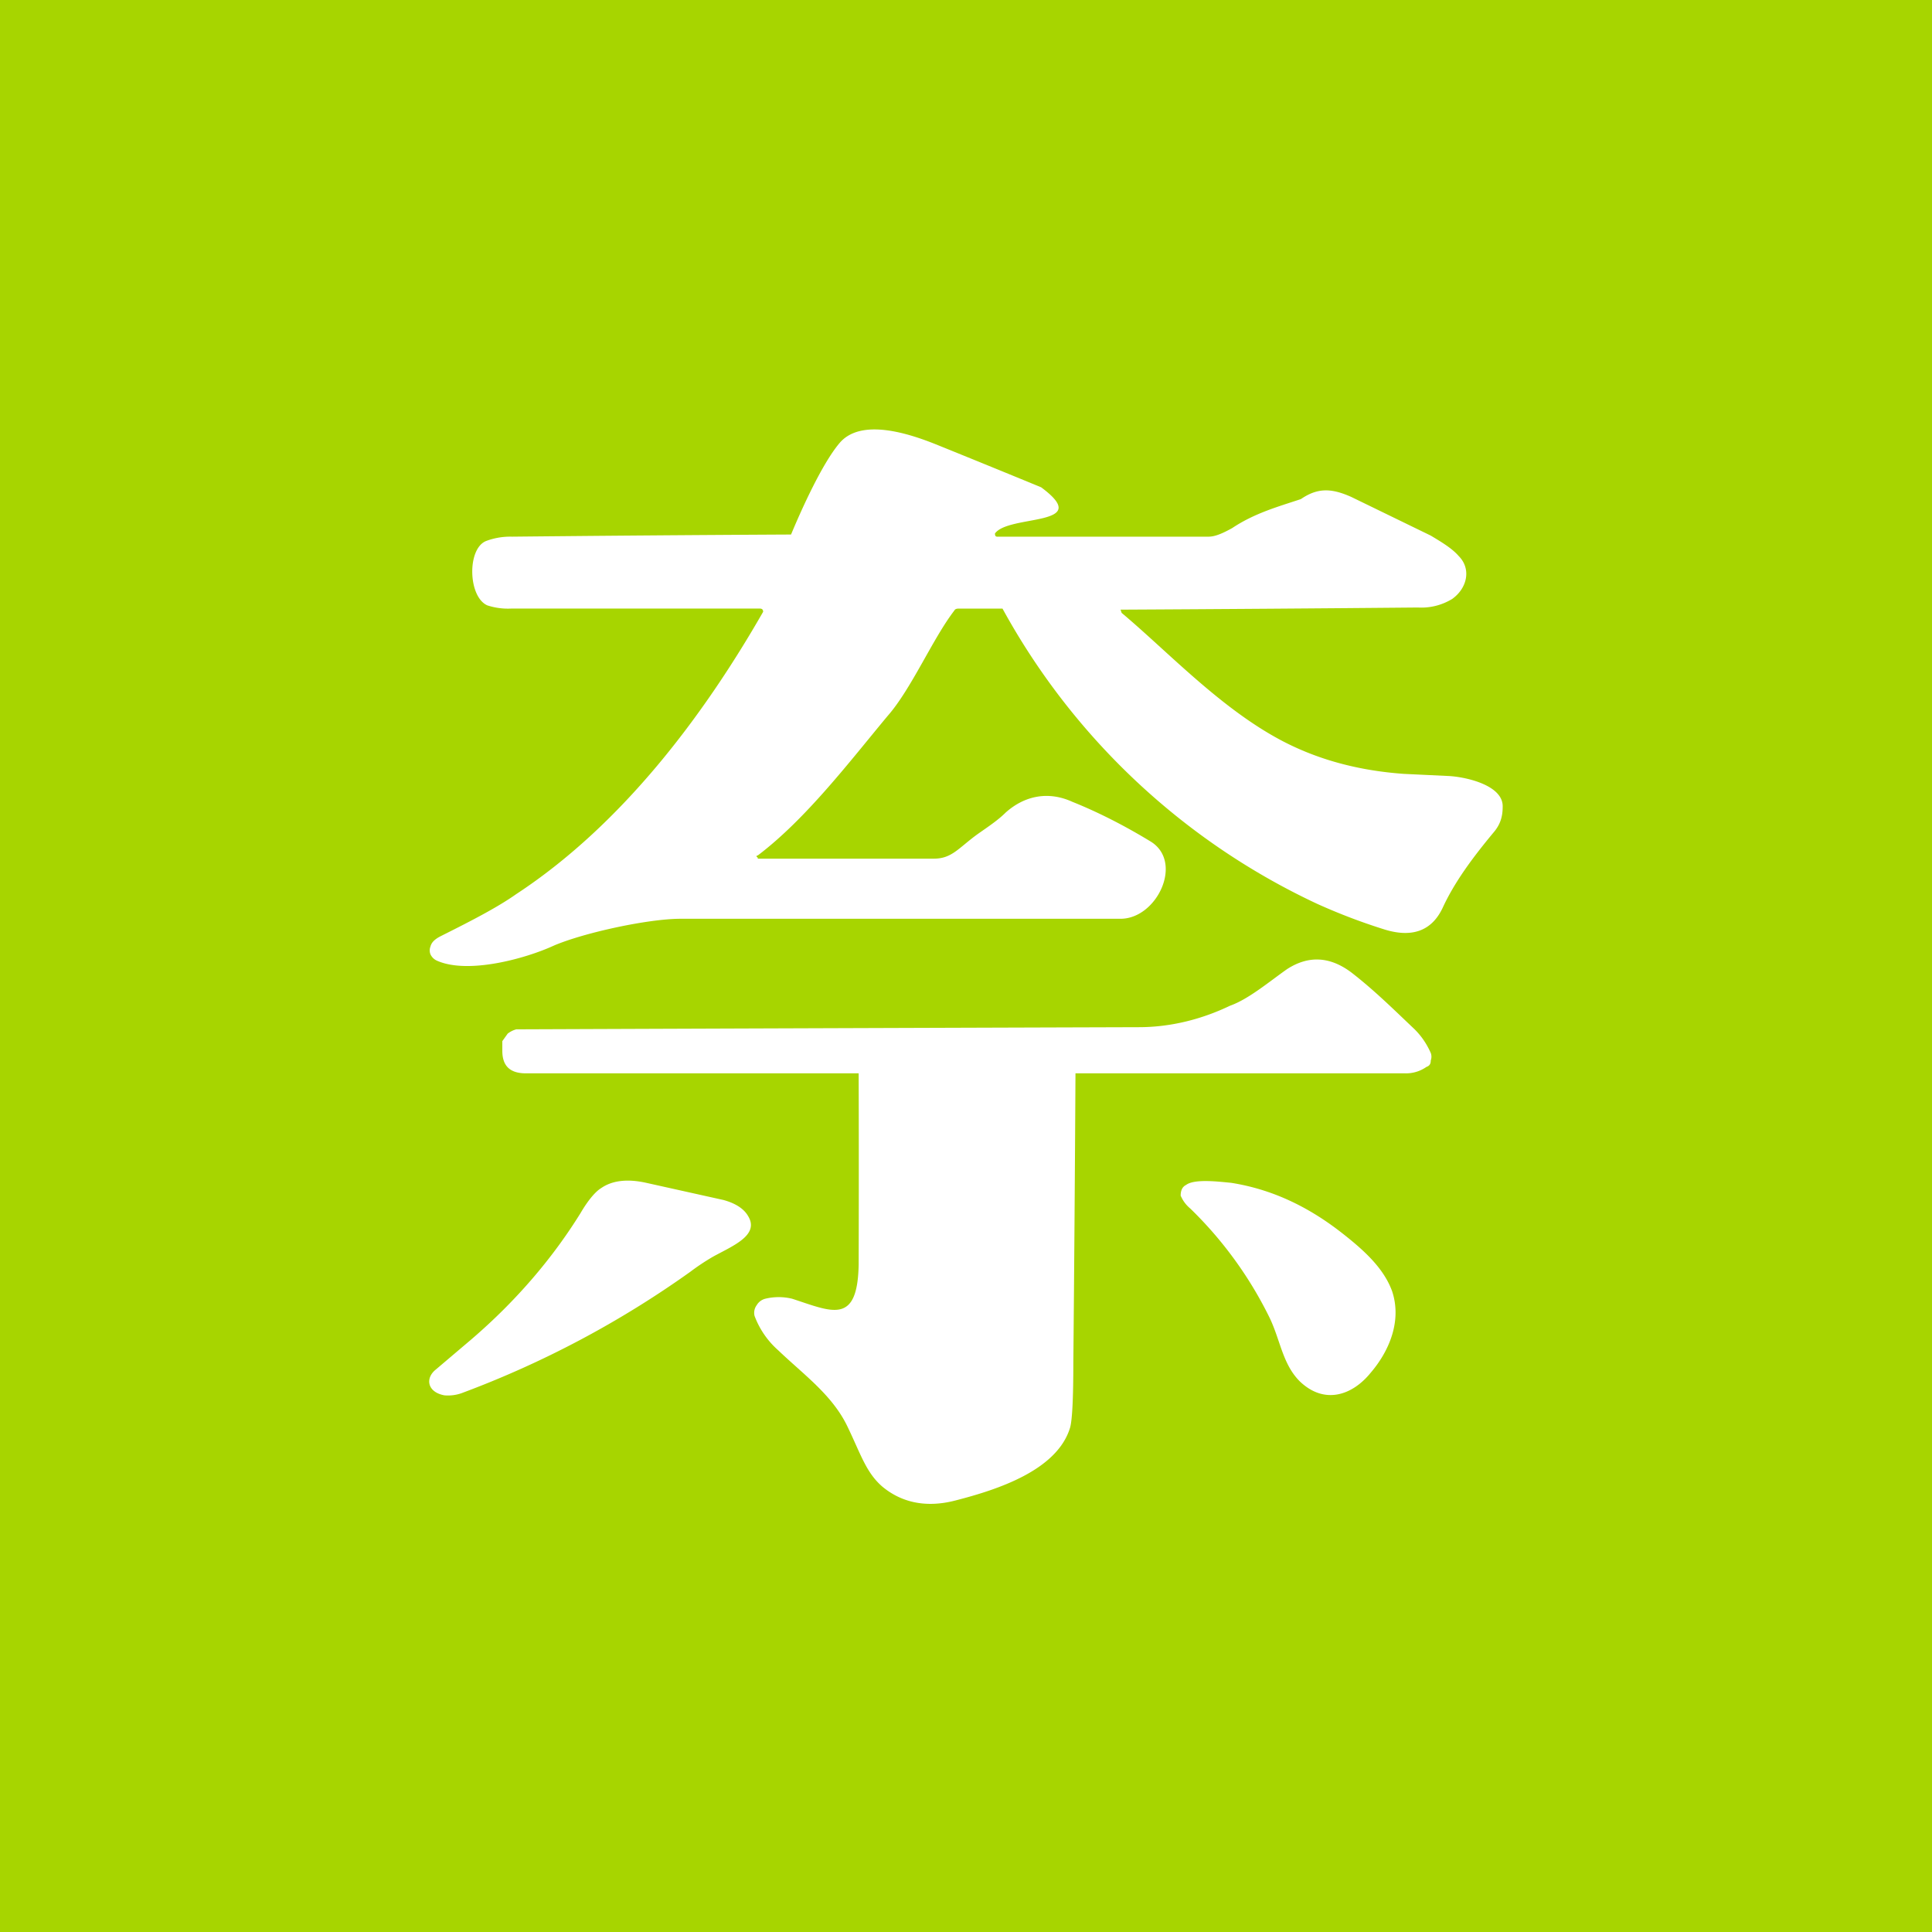 <!-- by TradingView --><svg width="18" height="18" viewBox="0 0 18 18" xmlns="http://www.w3.org/2000/svg"><path fill="#A7D500" d="M0 0h18v18H0z"/><path d="m10.44 5.68.01.03c.43.36.93.9 1.51 1.2.33.17.7.27 1.12.3l.42.02c.17.01.51.09.5.29 0 .1-.03.17-.08.23-.2.24-.37.47-.48.71-.1.21-.28.28-.54.2a5.54 5.54 0 0 1-.63-.24 6.46 6.46 0 0 1-2.93-2.75h-.4c-.02 0-.04 0-.05.02-.2.26-.4.73-.62.98-.35.42-.76.96-1.21 1.3-.01 0-.02.01 0 .02V8H8.7c.17 0 .23-.1.41-.23.1-.07.19-.13.26-.2.18-.16.4-.2.62-.1.25.1.5.23.73.37.31.19.06.72-.28.72h-4.1c-.3 0-.9.13-1.18.25-.26.12-.8.27-1.09.14a.12.12 0 0 1-.06-.06.1.1 0 0 1 0-.07c.01-.04.04-.07.1-.1.3-.15.53-.27.7-.39.99-.65 1.75-1.67 2.3-2.63 0-.02-.01-.03-.03-.03H4.76a.62.62 0 0 1-.22-.03c-.18-.08-.19-.53-.01-.6A.64.64 0 0 1 4.77 5a505.73 505.73 0 0 1 2.6-.02c.1-.24.29-.66.45-.85.2-.24.65-.09.9.01a158.2 158.2 0 0 1 .98.4c.5.37-.3.25-.43.43 0 .01 0 .03.02.03h1.97c.06 0 .13-.03.22-.08.21-.14.43-.2.64-.27.16-.11.29-.1.47-.02l.74.36c.1.06.2.12.26.19.12.12.08.3-.06.4a.55.55 0 0 1-.32.08 727.38 727.38 0 0 1-2.77.02ZM10.02 10A676.72 676.72 0 0 1 10 12.7c0 .32-.01.53-.03.6-.12.4-.68.58-1.07.68-.27.07-.5.02-.68-.13-.15-.13-.2-.3-.32-.55-.14-.3-.41-.49-.65-.72a.8.8 0 0 1-.22-.32.12.12 0 0 1 .02-.1.13.13 0 0 1 .08-.06.53.53 0 0 1 .25 0c.37.12.61.25.62-.32A319.96 319.96 0 0 0 8 10L7.96 10H4.9c-.15 0-.22-.07-.22-.21V9.7l.05-.07a.23.23 0 0 1 .08-.04 8123.55 8123.55 0 0 1 5.8-.02c.31 0 .6-.08.85-.2.17-.06.36-.22.53-.34.2-.13.4-.12.6.03.22.17.41.36.59.53.06.06.11.13.15.22a.1.1 0 0 1 0 .07c0 .03-.01.05-.04.06a.33.33 0 0 1-.2.06H10Z" fill="#fff"/><path d="M6.43 11.85a9.17 9.17 0 0 1-2.13 1.13.38.38 0 0 1-.16.02c-.16-.03-.18-.16-.08-.24l.33-.28c.42-.36.76-.76 1.02-1.18.07-.12.14-.2.19-.23.1-.07.24-.09.42-.05l.72.16c.11.03.19.08.23.15.11.18-.15.28-.33.38a2.1 2.1 0 0 0-.21.14ZM11.83 12.28a3.67 3.67 0 0 0-.74-1.02c-.06-.05-.08-.1-.09-.12 0-.04.01-.08.05-.1.08-.06.31-.03.42-.02.38.06.71.22 1.01.45.22.17.41.34.49.56.09.27-.02.55-.2.76-.17.21-.43.3-.66.08-.16-.16-.18-.38-.28-.59Z" fill="#fff"/></svg>